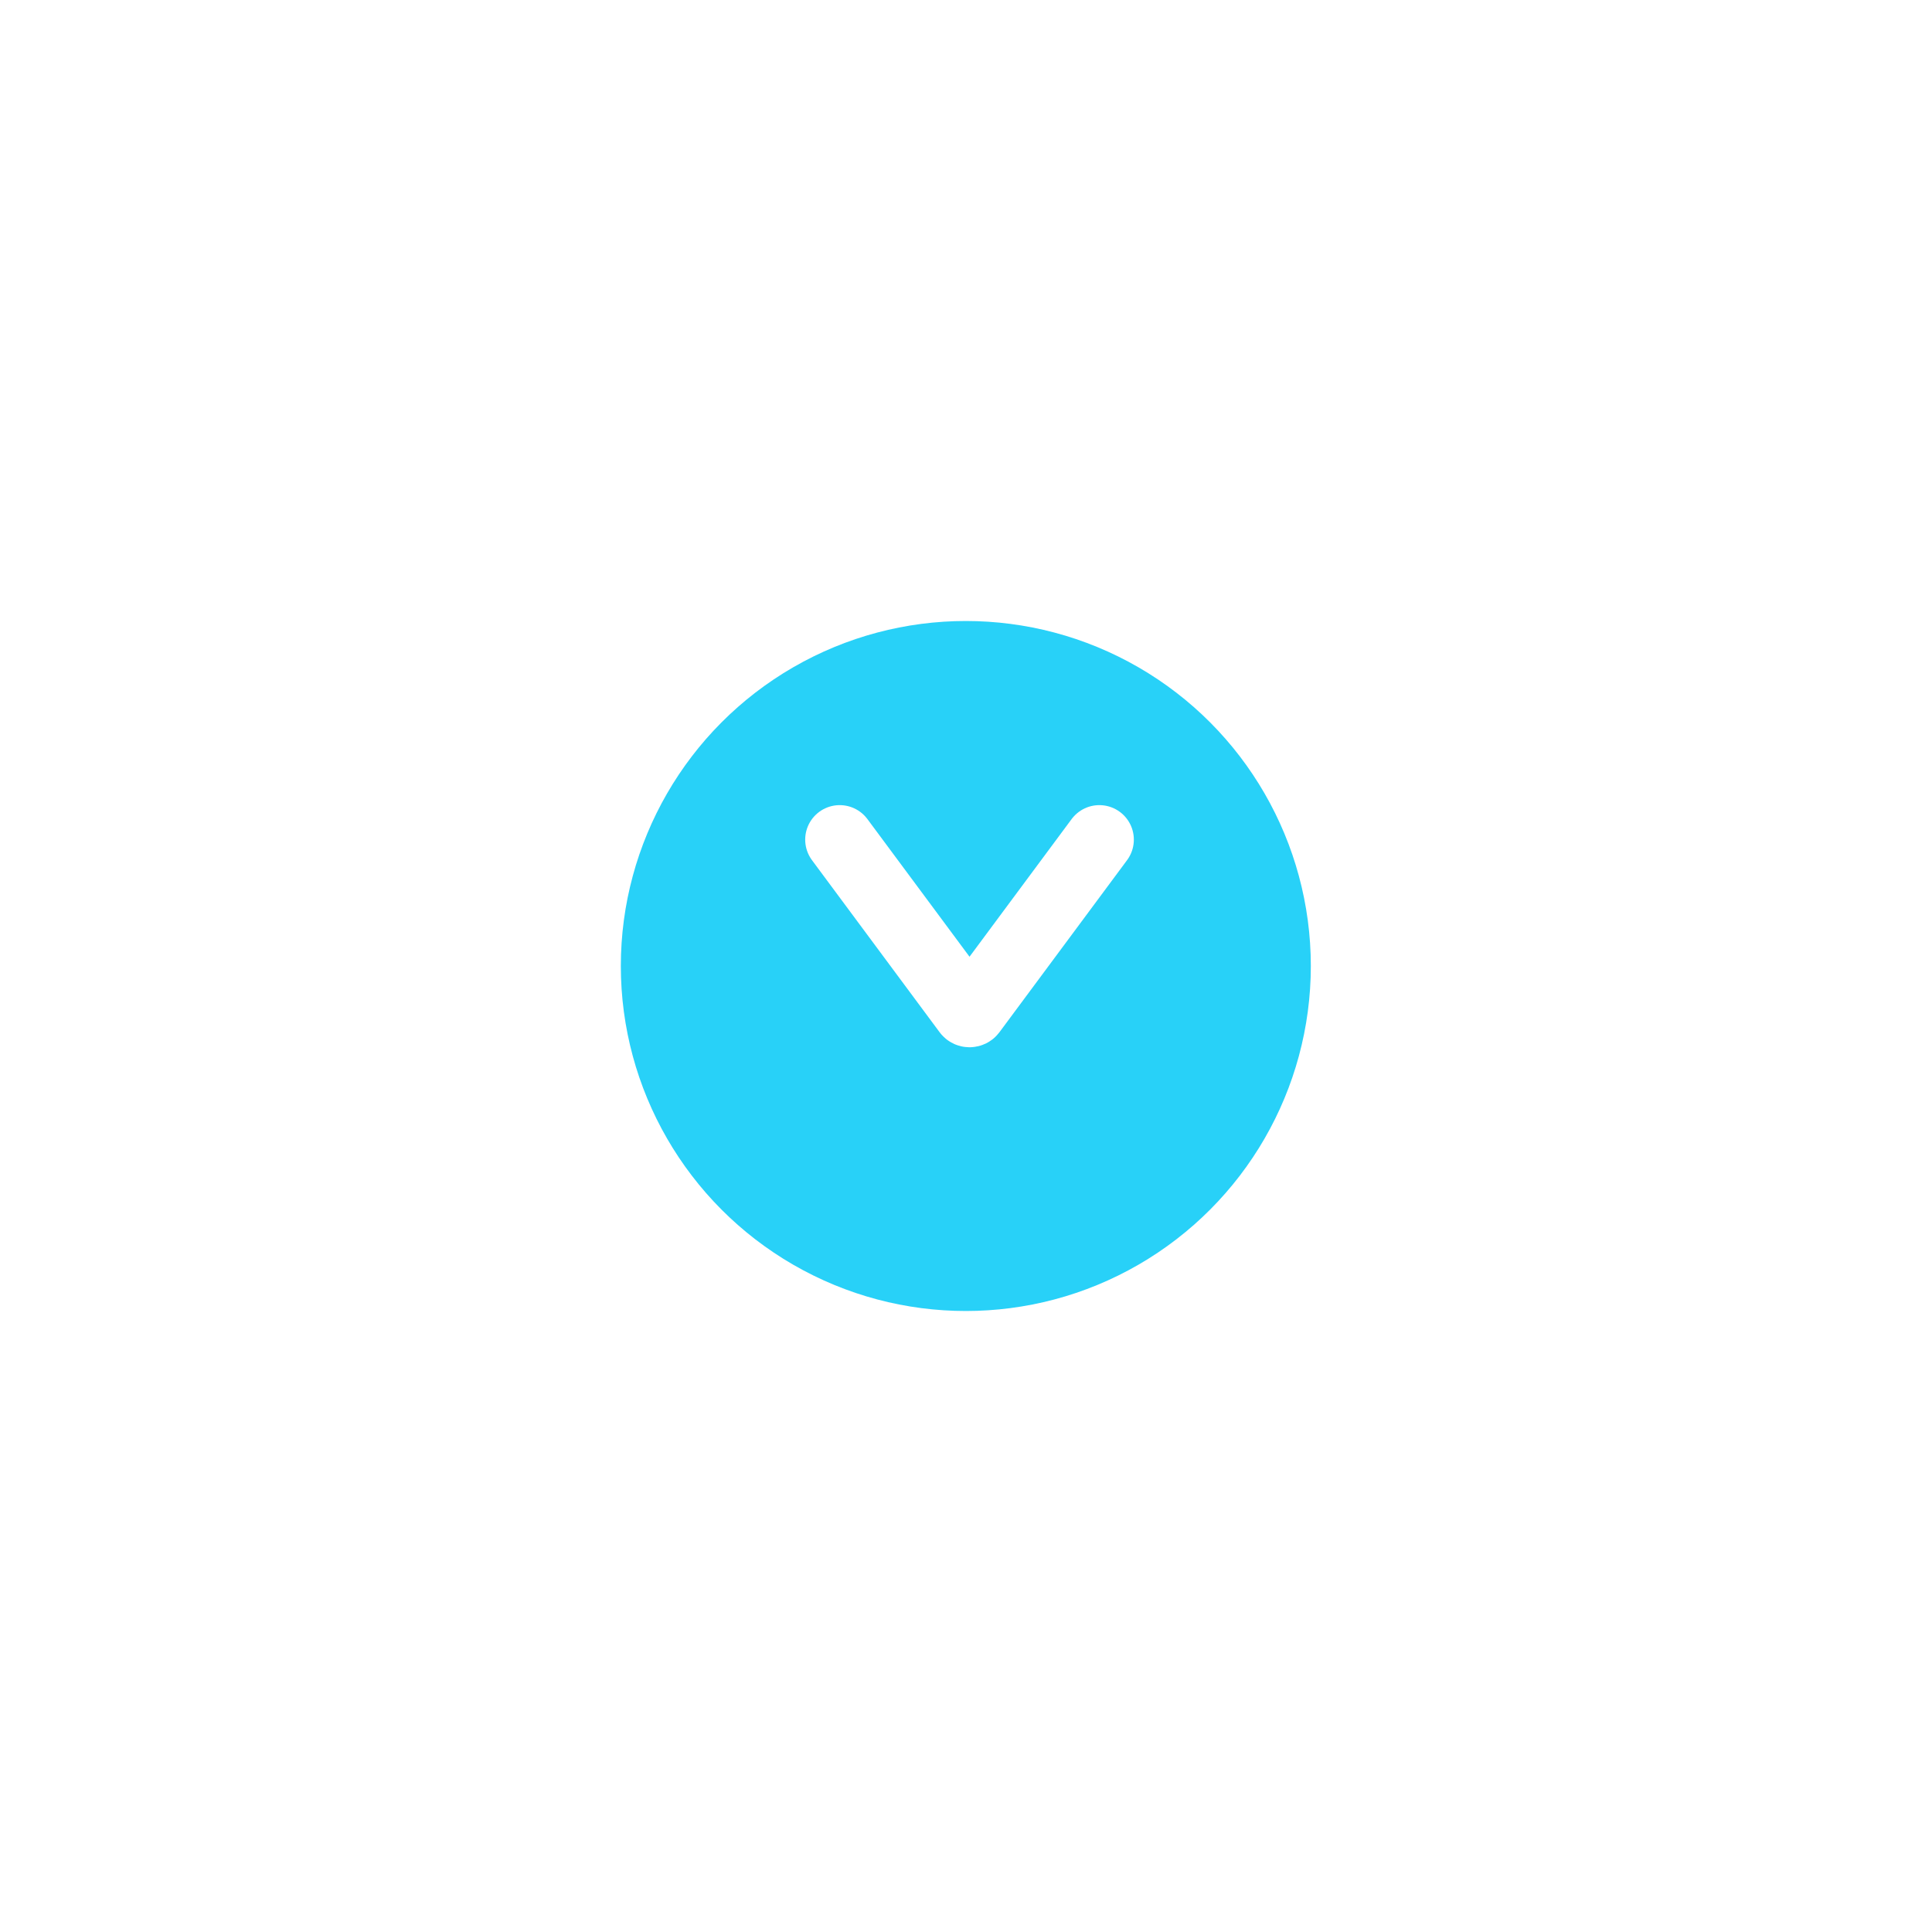 <svg xmlns="http://www.w3.org/2000/svg" width="56" height="56"><defs><filter id="A" x="0" y="0" width="56" height="56" filterUnits="userSpaceOnUse"><feOffset dy="2"/><feGaussianBlur stdDeviation="6" result="A"/><feFlood flood-color="#99a0ba" flood-opacity=".686"/><feComposite operator="in" in2="A"/><feComposite in="SourceGraphic"/></filter></defs><g transform="translate(18.255 16)"><g transform="translate(-18.26 -16)" filter="url(#A)"><circle cx="28" cy="26" r="10" fill="#28d1f8"/></g><path d="M6.084 8.337l3.7 4.988c.015.02.038.03.063.03s.048-.01.063-.03l3.7-4.988" fill="none" stroke="#fff" stroke-linecap="round" stroke-miterlimit="10" stroke-width="2"/></g></svg>